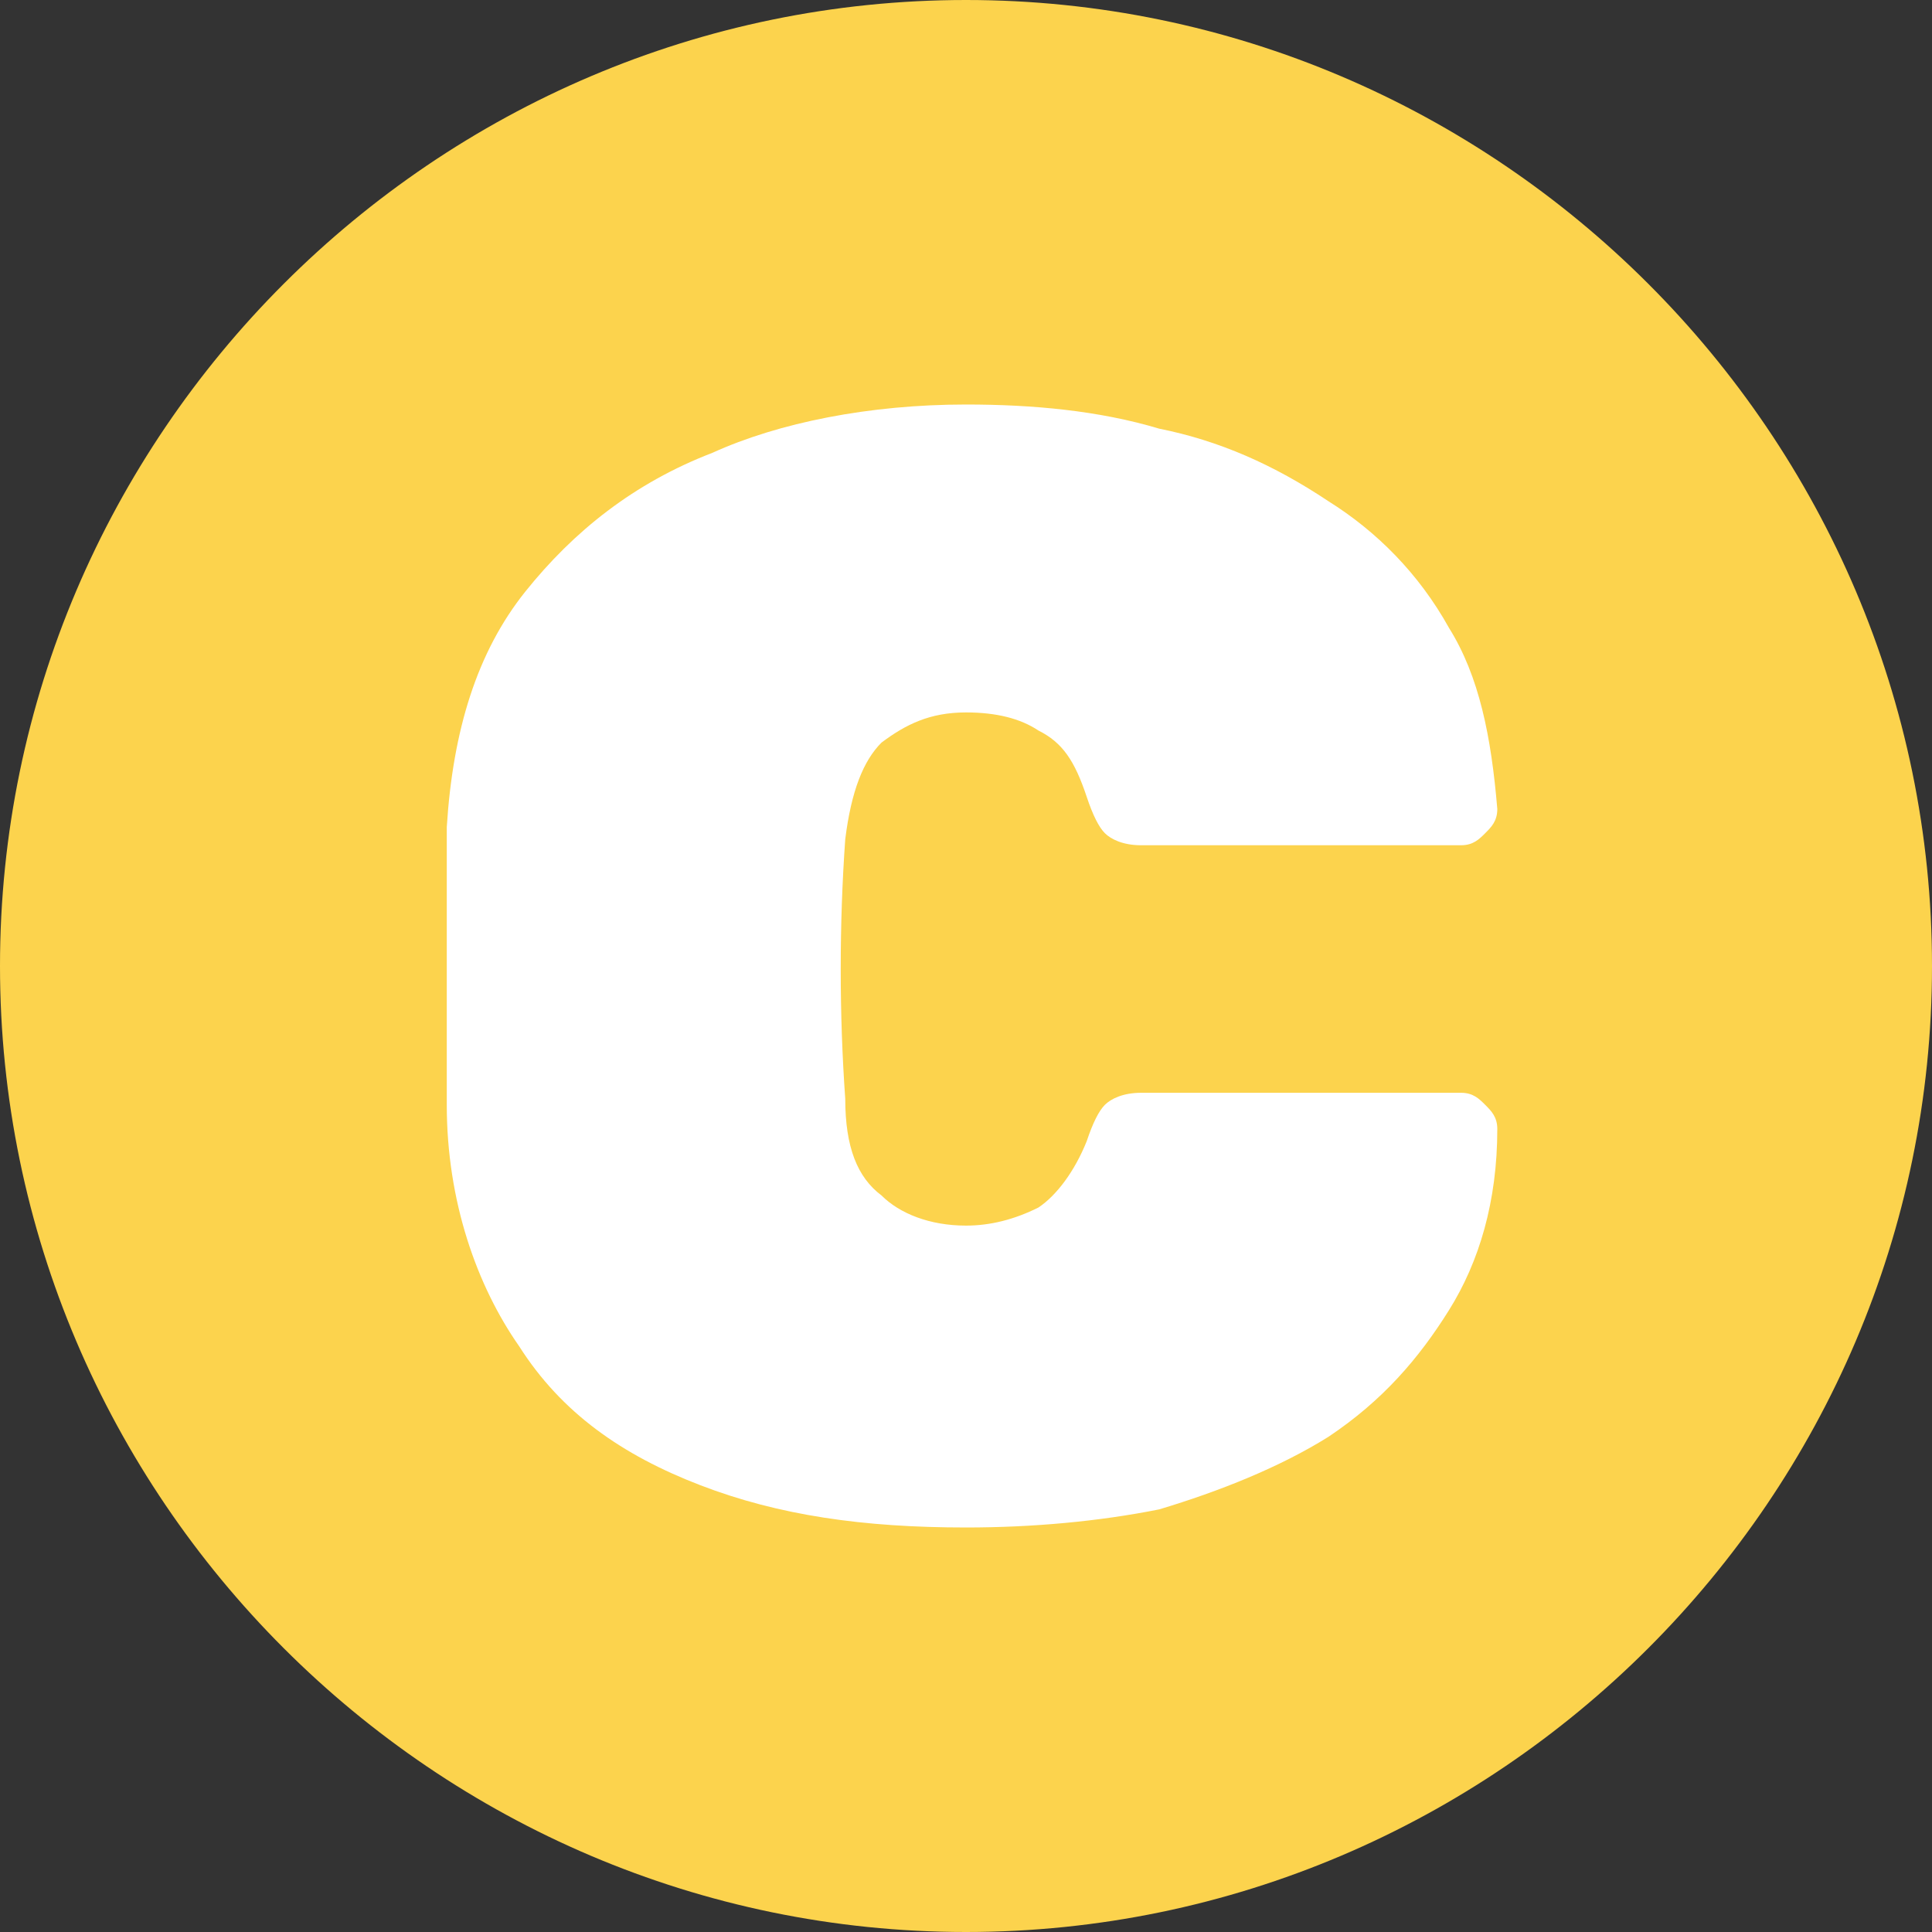 <?xml version="1.0" encoding="utf-8"?>
<!-- Generator: Adobe Illustrator 27.0.0, SVG Export Plug-In . SVG Version: 6.00 Build 0)  -->
<svg version="1.1" id="Layer_1" xmlns="http://www.w3.org/2000/svg" xmlns:xlink="http://www.w3.org/1999/xlink" x="0px" y="0px"
	 viewBox="0 0 32 32" enable-background="new 0 0 32 32" xml:space="preserve">
<rect x="0" y="0" width="32" height="32" fill="#333333" stroke="none"/>
<g>
	<defs>
		<path id="SVGID_1_" d="M16,0L16,0c8.8,0,16,7.2,16,16l0,0c0,8.8-7.2,16-16,16l0,0C7.2,32,0,24.8,0,16l0,0C0,7.2,7.2,0,16,0z"/>
	</defs>
	<clipPath id="SVGID_00000159455499660776985000000017405977346218041231_">
		<use xlink:href="#SVGID_1_"  overflow="visible"/>
	</clipPath>
	<g clip-path="url(#SVGID_00000159455499660776985000000017405977346218041231_)">
		<polygon fillRule="evenodd" clipRule="evenodd" fill="#FCD34D" points="32.6,-0.7 -0.6,-0.7 -0.6,32.7 32.6,32.7 32.6,-0.7
			"/>
		<path fill="#FFFFFF" d="M16,25.3c-1.7,0-3.1-0.2-4.4-0.7c-1.3-0.5-2.3-1.2-3-2.3c-0.7-1-1.2-2.4-1.2-4c0-0.7,0-1.5,0-2.3
			c0-0.8,0-1.6,0-2.3c0.1-1.6,0.5-2.9,1.3-3.9c0.8-1,1.8-1.8,3.1-2.3C12.9,7,14.4,6.7,16,6.7c1.1,0,2.2,0.1,3.2,0.4
			c1,0.2,1.9,0.6,2.8,1.2c0.8,0.5,1.5,1.2,2,2.1c0.5,0.8,0.7,1.8,0.8,3c0,0.2-0.1,0.3-0.2,0.4c-0.1,0.1-0.2,0.2-0.4,0.2h-5.3
			c-0.3,0-0.5-0.1-0.6-0.2c-0.1-0.1-0.2-0.3-0.3-0.6c-0.2-0.6-0.4-0.9-0.8-1.1c-0.3-0.2-0.7-0.3-1.2-0.3c-0.6,0-1,0.2-1.4,0.5
			c-0.3,0.3-0.5,0.8-0.6,1.6c-0.1,1.4-0.1,2.9,0,4.3c0,0.8,0.2,1.3,0.6,1.6c0.3,0.3,0.8,0.5,1.4,0.5c0.4,0,0.8-0.1,1.2-0.3
			c0.3-0.2,0.6-0.6,0.8-1.1c0.1-0.3,0.2-0.5,0.3-0.6c0.1-0.1,0.3-0.2,0.6-0.2h5.3c0.2,0,0.3,0.1,0.4,0.2c0.1,0.1,0.2,0.2,0.2,0.4
			c0,1.2-0.3,2.2-0.8,3c-0.5,0.8-1.1,1.5-2,2.1c-0.8,0.5-1.8,0.9-2.8,1.2C18.2,25.2,17.1,25.3,16,25.3L16,25.3z"/>
	</g>
</g>
</svg>
